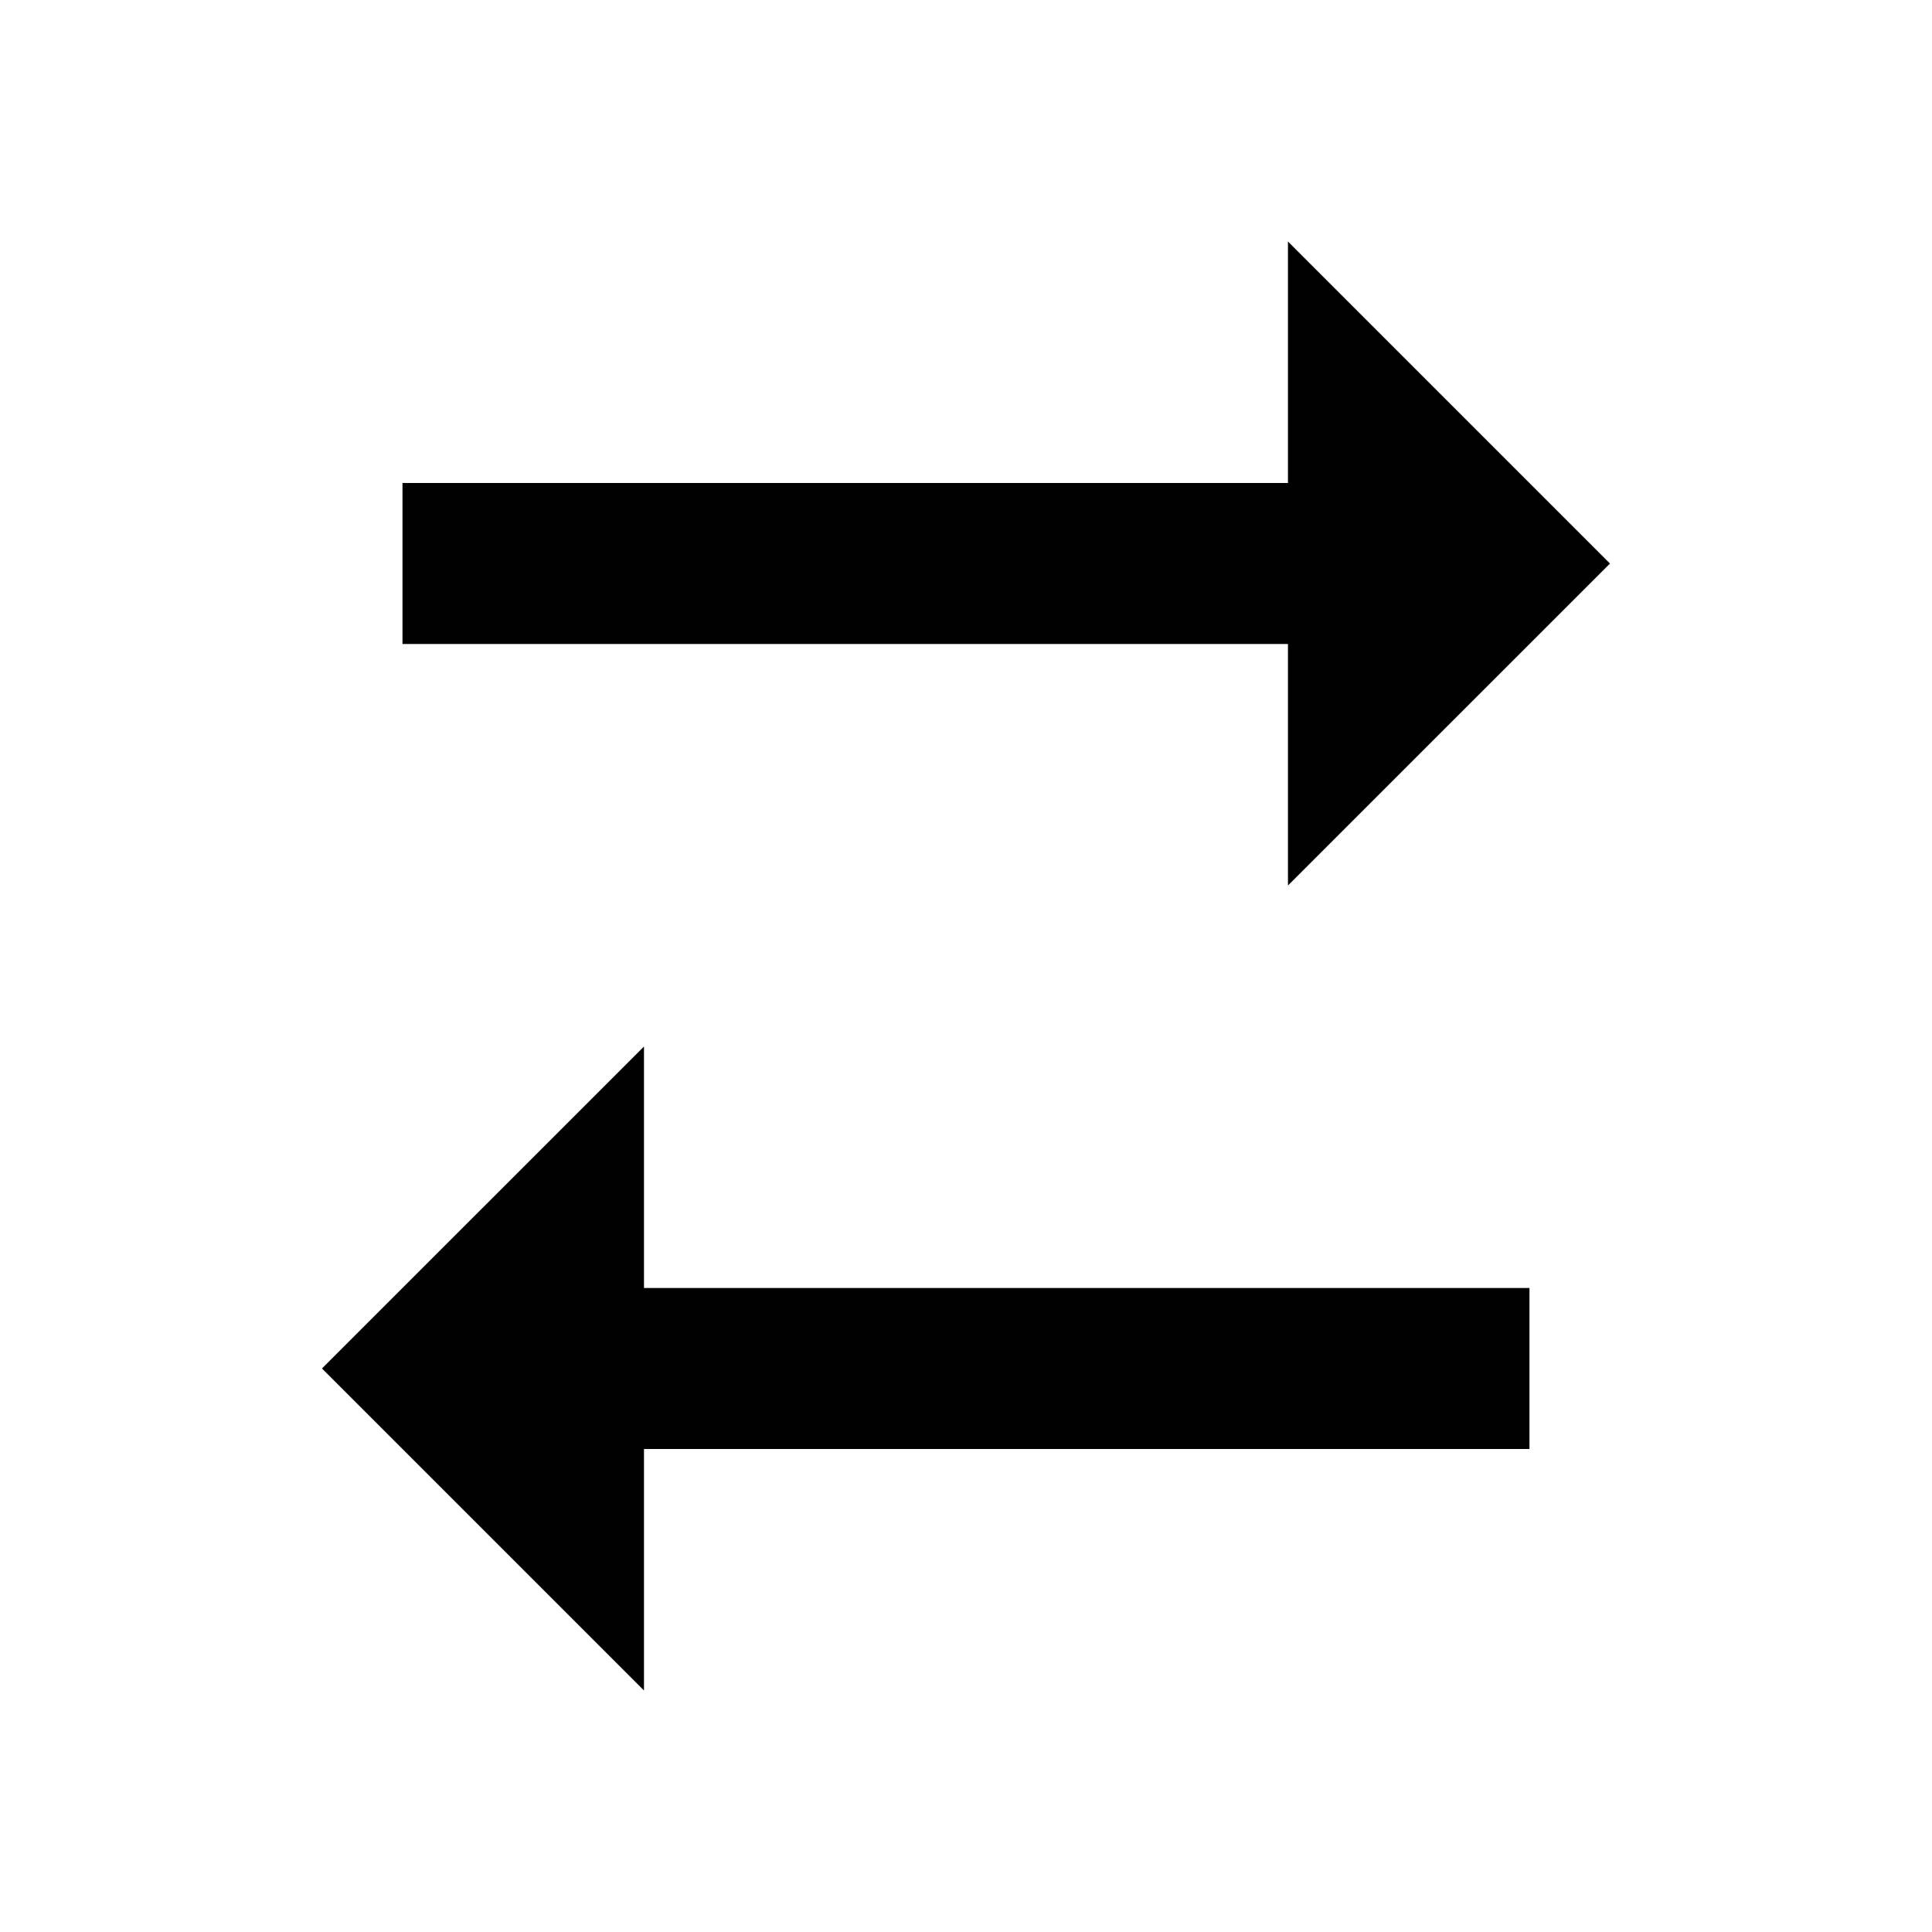 <svg width="40" height="40" viewBox="0 0 40 40" fill="none" xmlns="http://www.w3.org/2000/svg">
<path d="M26.666 18.333L33.333 11.667L26.666 5V10H8.333V13.333H26.666V18.333ZM13.333 21.667L6.666 28.333L13.333 35V30H31.666V26.667H13.333V21.667Z" fill="black"/>
</svg>
